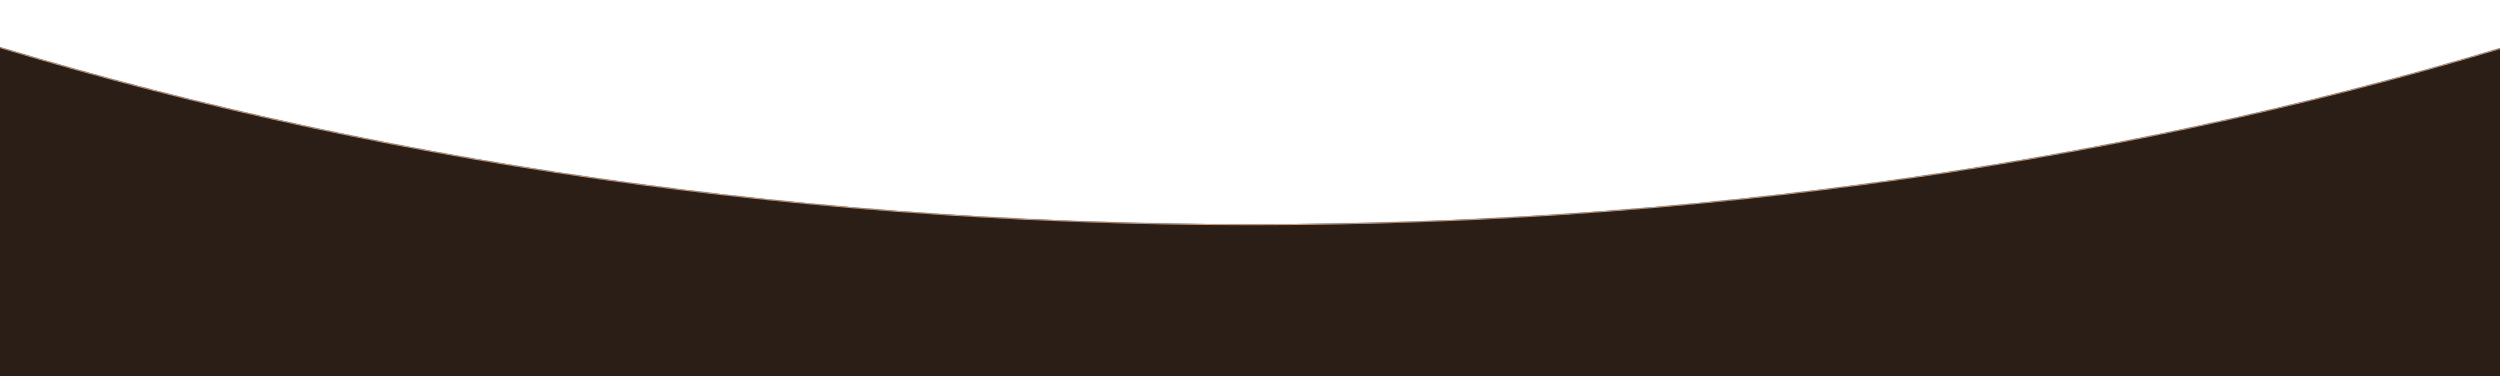 <?xml version="1.0" encoding="UTF-8"?> <svg xmlns="http://www.w3.org/2000/svg" width="1920" height="289" viewBox="0 0 1920 289" fill="none"><mask id="path-1-inside-1_4971_3849" fill="white"><path d="M-180.298 0.166C-138.305 -1.166 -96.198 5.552 -56.238 18.529C245.264 116.437 592.166 172.184 961.287 172.184C1330.31 172.184 1677.13 116.466 1978.57 18.606C2018.53 5.633 2060.64 -1.081 2102.63 0.254C3658.42 49.734 4787.54 197.563 4787.54 372.24C4787.54 547.621 3649.29 695.937 2083.78 744.819V2529.01H-167.534V744.716C-1731.35 695.73 -2868 547.498 -2868 372.24C-2868 197.459 -1737.53 49.558 -180.298 0.166Z"></path></mask><path d="M-180.298 0.166C-138.305 -1.166 -96.198 5.552 -56.238 18.529C245.264 116.437 592.166 172.184 961.287 172.184C1330.31 172.184 1677.13 116.466 1978.57 18.606C2018.53 5.633 2060.64 -1.081 2102.63 0.254C3658.42 49.734 4787.54 197.563 4787.54 372.24C4787.54 547.621 3649.29 695.937 2083.78 744.819V2529.01H-167.534V744.716C-1731.35 695.73 -2868 547.498 -2868 372.24C-2868 197.459 -1737.53 49.558 -180.298 0.166Z" fill="#2B1E17"></path><path d="M-180.298 0.166L-180.323 -0.624L-180.323 -0.624L-180.298 0.166ZM-56.238 18.529L-55.994 17.776L-55.994 17.776L-56.238 18.529ZM961.287 172.184L961.287 172.975H961.287L961.287 172.184ZM1978.57 18.606L1978.82 19.358L1978.82 19.358L1978.57 18.606ZM2102.63 0.254L2102.66 -0.536L2102.63 0.254ZM4787.54 372.24L4788.33 372.24L4788.33 372.24L4787.54 372.24ZM2083.78 744.819L2083.75 744.028L2082.99 744.052V744.819H2083.78ZM2083.78 2529.01V2529.8H2084.57V2529.01H2083.78ZM-167.534 2529.01H-168.325V2529.8H-167.534V2529.01ZM-167.534 744.716H-166.743V743.95L-167.509 743.926L-167.534 744.716ZM-2868 372.24L-2868.79 372.24L-2868.79 372.24L-2868 372.24ZM-180.298 0.166L-180.273 0.957C-138.381 -0.372 -96.364 6.33 -56.483 19.281L-56.238 18.529L-55.994 17.776C-96.031 4.775 -138.23 -1.959 -180.323 -0.624L-180.298 0.166ZM-56.238 18.529L-56.483 19.281C245.103 117.217 592.088 172.975 961.287 172.975V172.184V171.393C592.243 171.393 245.424 115.658 -55.994 17.776L-56.238 18.529ZM961.287 172.184L961.287 172.975C1330.39 172.975 1677.29 117.245 1978.82 19.358L1978.57 18.606L1978.33 17.854C1676.96 115.687 1330.23 171.393 961.287 171.393L961.287 172.184ZM1978.57 18.606L1978.82 19.358C2018.7 6.411 2060.71 -0.288 2102.6 1.045L2102.63 0.254L2102.66 -0.536C2060.56 -1.875 2018.36 4.856 1978.33 17.854L1978.57 18.606ZM2102.63 0.254L2102.6 1.045C2880.49 25.784 3551.69 75.11 4028.4 140.081C4266.77 172.568 4456.48 208.962 4586.58 248.14C4651.64 267.731 4701.75 288.005 4735.57 308.808C4769.45 329.643 4786.75 350.853 4786.75 372.24L4787.54 372.24L4788.33 372.24C4788.33 349.957 4770.35 328.336 4736.4 307.46C4702.4 286.551 4652.14 266.231 4587.04 246.626C4456.81 207.412 4267.01 171.005 4028.62 138.514C3551.82 73.532 2880.57 24.204 2102.66 -0.536L2102.63 0.254ZM4787.54 372.24L4786.75 372.24C4786.75 393.712 4769.31 415.007 4735.16 435.923C4701.07 456.806 4650.57 477.154 4585 496.813C4453.89 536.126 4262.73 572.629 4022.62 605.183C3542.41 670.29 2866.5 719.588 2083.75 744.028L2083.78 744.819L2083.8 745.609C2866.57 721.168 3542.54 671.867 4022.83 606.75C4262.97 574.192 4454.23 537.677 4585.46 498.328C4651.07 478.655 4701.72 458.26 4735.99 437.272C4770.2 416.317 4788.33 394.612 4788.33 372.24L4787.54 372.24ZM2083.78 744.819H2082.99V2529.01H2083.78H2084.57V744.819H2083.78ZM2083.78 2529.01V2528.21H-167.534V2529.01V2529.8H2083.78V2529.01ZM-167.534 2529.01H-166.743V744.716H-167.534H-168.325V2529.01H-167.534ZM-167.534 744.716L-167.509 743.926C-949.403 719.433 -1624.49 670.13 -2104.09 605.046C-2343.9 572.504 -2534.8 536.02 -2665.74 496.73C-2731.21 477.083 -2781.64 456.748 -2815.69 435.879C-2849.79 414.977 -2867.21 393.697 -2867.21 372.24L-2868 372.24L-2868.79 372.24C-2868.79 394.596 -2850.68 416.287 -2816.52 437.228C-2782.3 458.202 -2731.71 478.584 -2666.19 498.245C-2535.14 537.57 -2344.14 574.067 -2104.3 606.613C-1624.63 671.707 -949.481 721.013 -167.559 745.506L-167.534 744.716ZM-2868 372.24L-2867.21 372.24C-2867.21 350.841 -2849.89 329.618 -2815.97 308.77C-2782.1 287.956 -2731.94 267.671 -2666.8 248.07C-2536.55 208.872 -2346.63 172.462 -2108 139.965C-1630.77 74.974 -958.874 25.652 -180.273 0.957L-180.298 0.166L-180.323 -0.624C-958.952 24.072 -1630.91 73.397 -2108.22 138.398C-2346.87 170.899 -2536.89 207.322 -2667.26 246.556C-2732.44 266.171 -2782.76 286.502 -2816.8 307.423C-2850.78 328.311 -2868.79 349.943 -2868.79 372.24L-2868 372.24Z" fill="#D4AE92" mask="url(#path-1-inside-1_4971_3849)"></path></svg> 